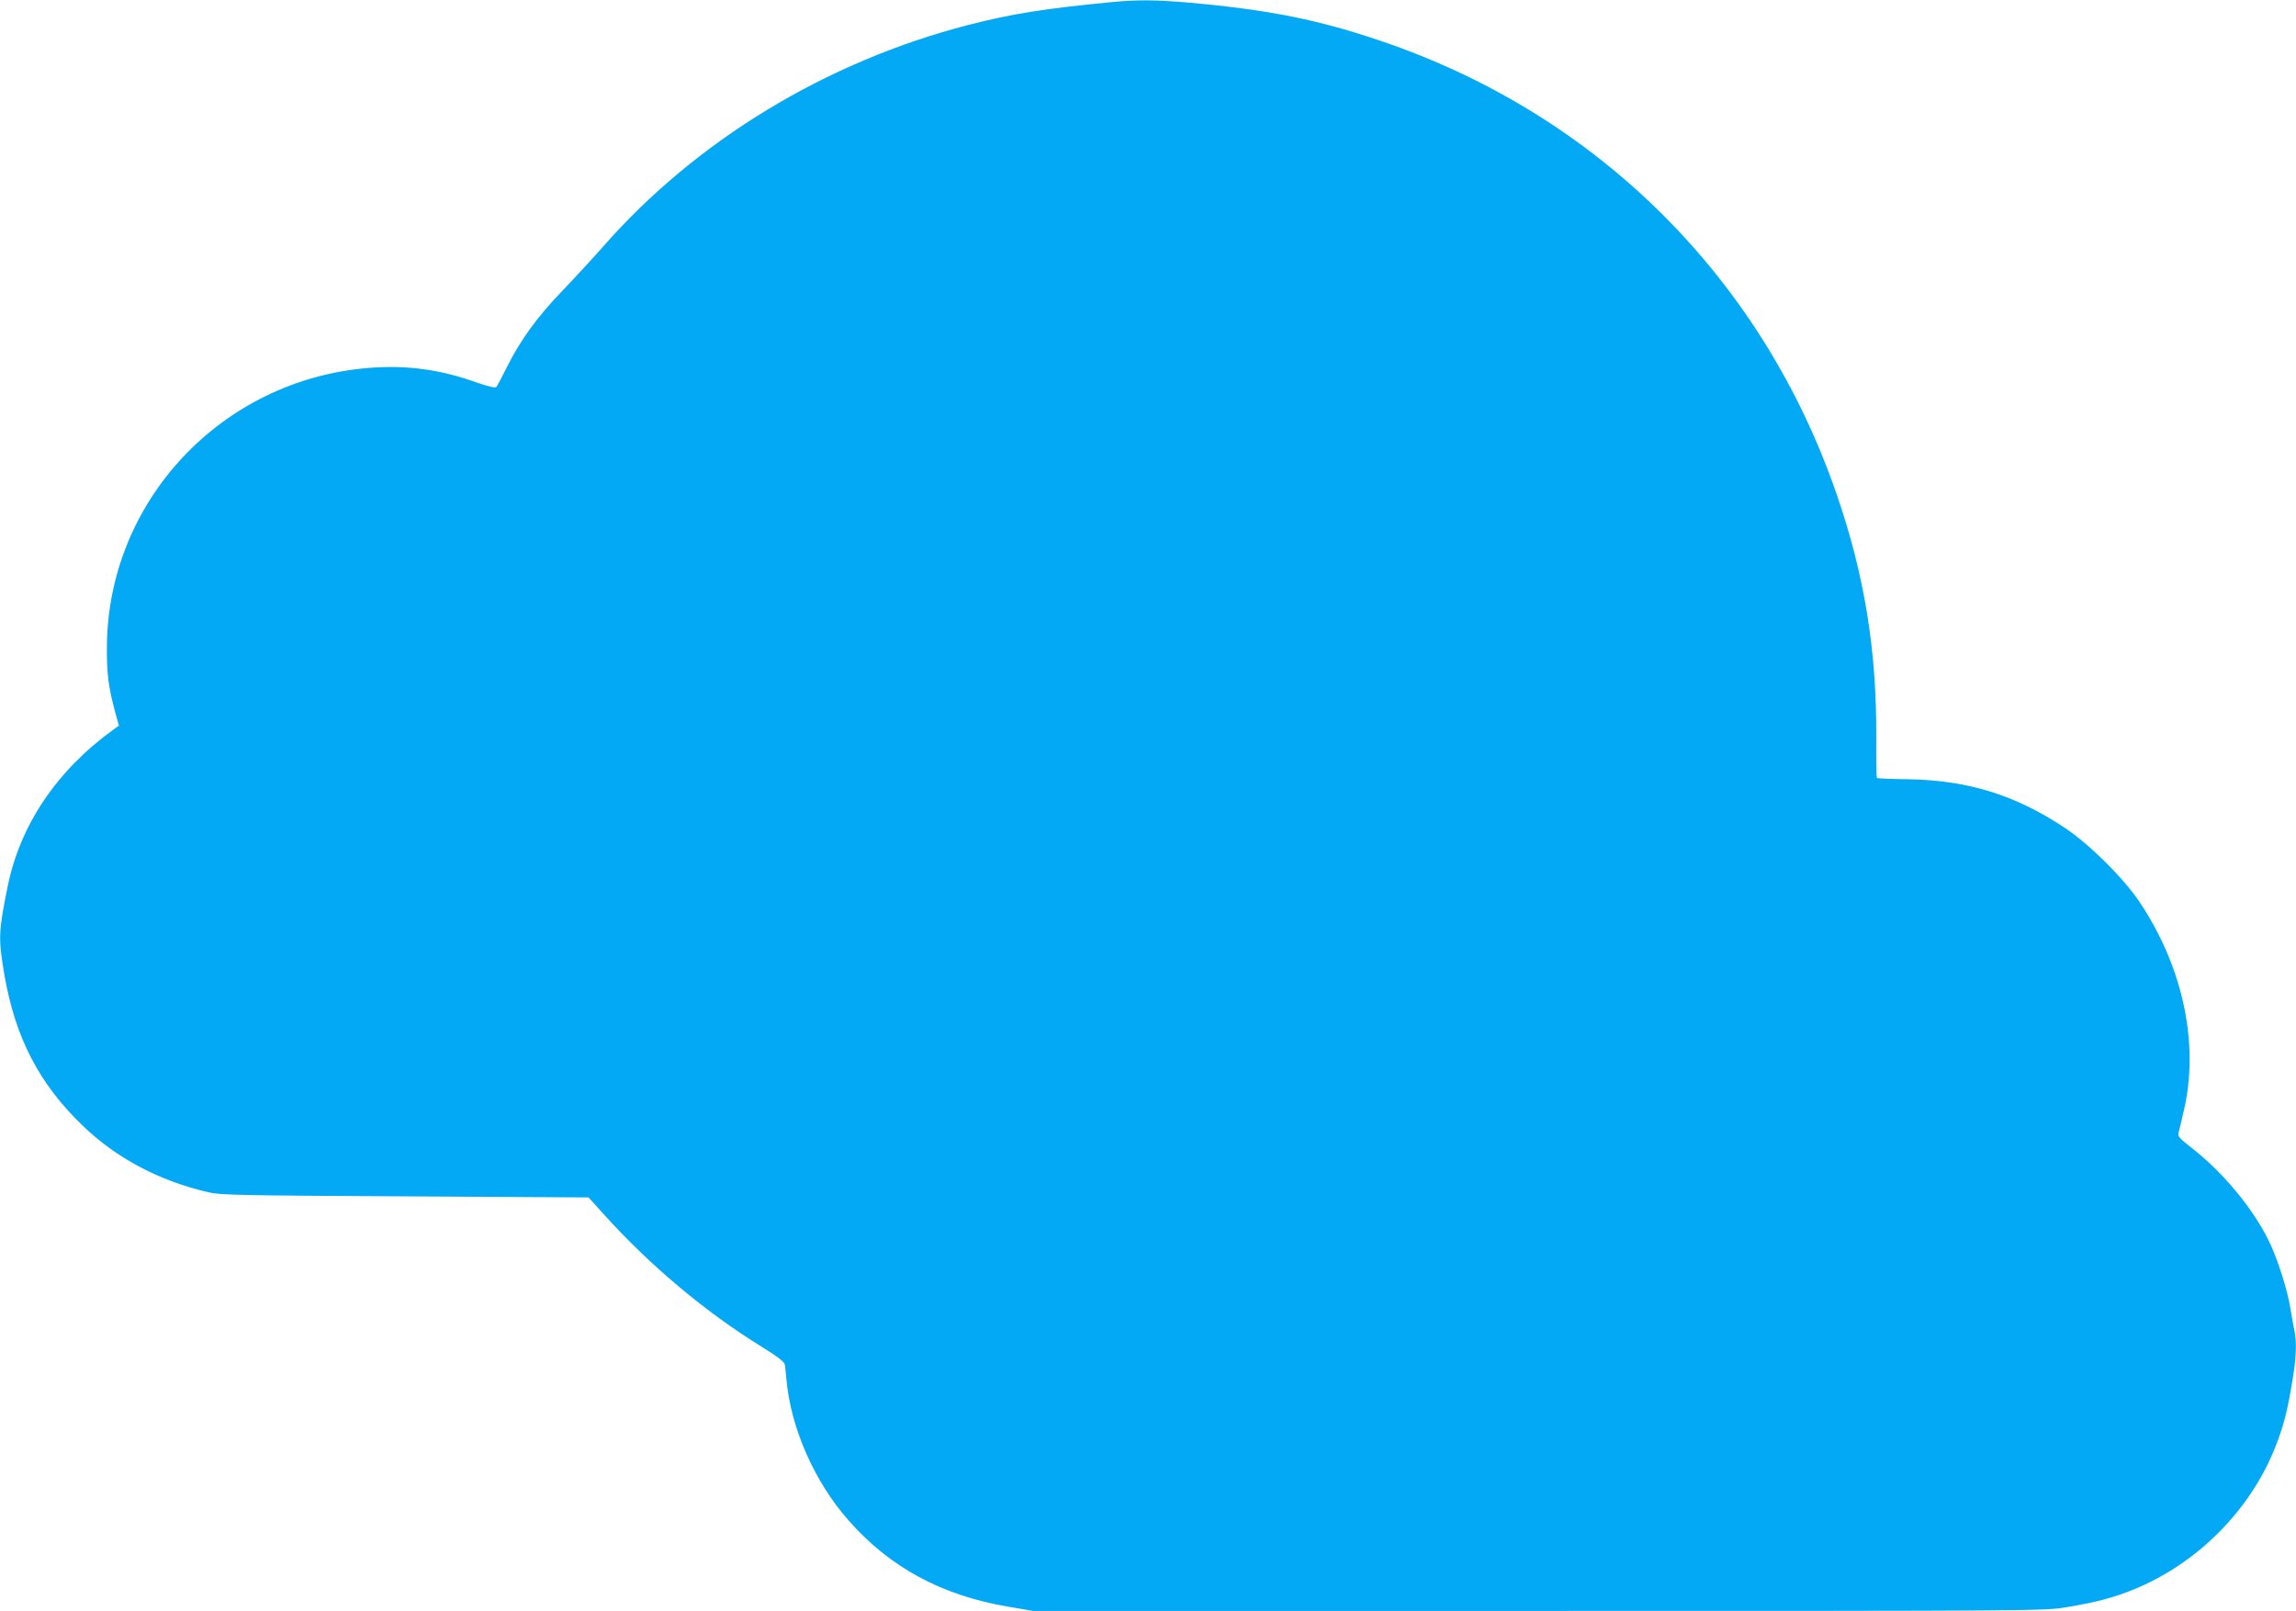 <?xml version="1.0" standalone="no"?>
<!DOCTYPE svg PUBLIC "-//W3C//DTD SVG 20010904//EN"
 "http://www.w3.org/TR/2001/REC-SVG-20010904/DTD/svg10.dtd">
<svg version="1.0" xmlns="http://www.w3.org/2000/svg"
 width="1280pt" height="898pt" viewBox="0 0 1280 898"
 preserveAspectRatio="xMidYMid meet">
<g transform="translate(0,898) scale(0.1,-0.1)"
fill="#03a9f4" stroke="none">
<path d="M6205 8969 c-384 -37 -560 -65 -810 -129 -790 -204 -1516 -645 -2033
-1235 -53 -60 -155 -171 -227 -246 -141 -147 -233 -273 -311 -429 -26 -52 -51
-100 -56 -106 -6 -8 -39 -1 -117 26 -200 71 -387 96 -596 79 -820 -66 -1454
-742 -1459 -1554 -1 -152 8 -221 46 -365 l21 -75 -28 -20 c-319 -230 -524
-535 -593 -880 -51 -253 -52 -286 -17 -492 61 -349 193 -604 436 -838 188
-181 423 -306 699 -371 68 -16 166 -18 1098 -23 l1023 -6 86 -95 c258 -286
566 -544 880 -738 82 -50 125 -83 128 -97 2 -11 6 -48 9 -82 24 -273 156 -573
348 -790 229 -260 516 -415 881 -478 l146 -25 2820 0 c2798 0 2820 0 2943 21
167 28 258 52 374 99 355 145 651 443 789 795 44 110 68 203 94 363 23 134 26
220 12 285 -5 23 -15 78 -22 122 -15 100 -75 288 -122 381 -92 184 -253 377
-425 512 -69 54 -83 68 -77 86 3 12 17 68 30 126 86 371 -4 797 -246 1160 -88
133 -282 325 -419 416 -274 182 -538 264 -868 270 -96 1 -176 5 -179 7 -2 3
-4 108 -3 234 2 482 -67 904 -222 1351 -414 1200 -1330 2112 -2532 2521 -353
121 -631 176 -1074 216 -186 16 -286 17 -427 4z"/>
</g>
</svg>
